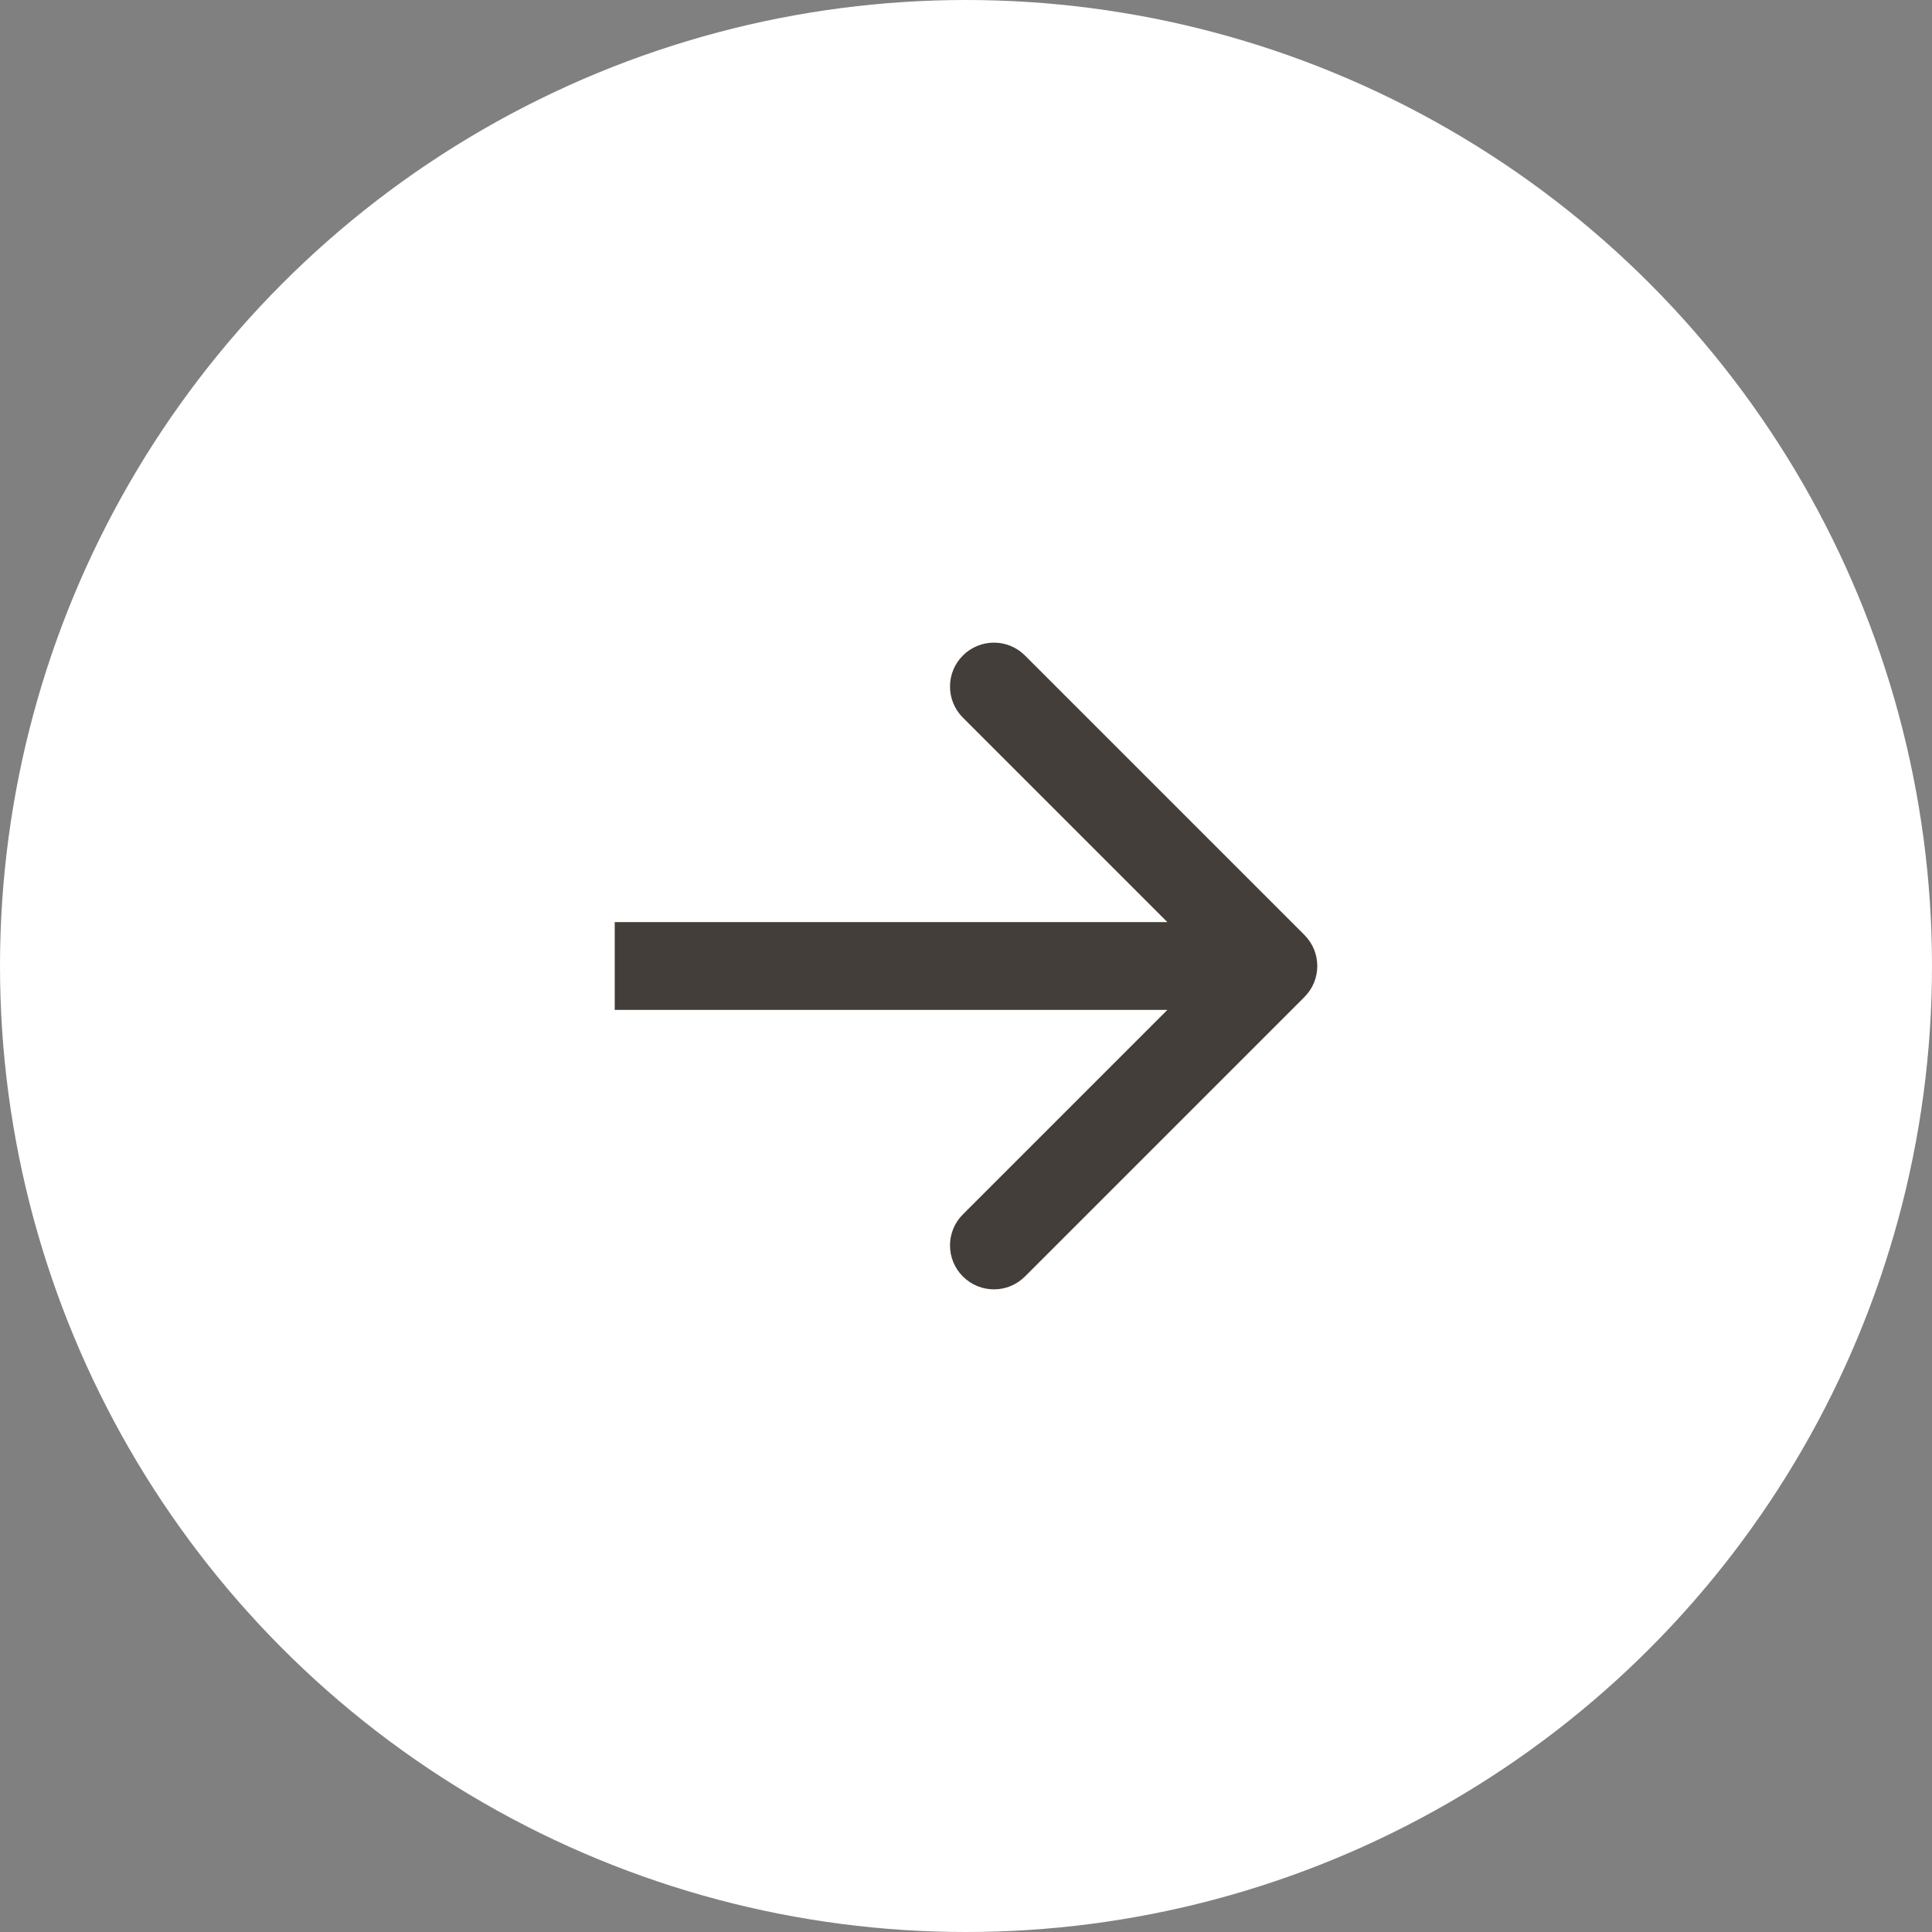 <svg width="44" height="44" viewBox="0 0 44 44" fill="none" xmlns="http://www.w3.org/2000/svg">
<rect x="0" y="0" width="44" height="44" fill="#808080" stroke="none"/>
<circle cx="22" cy="22" r="22" fill="white"/>
<path d="M29.707 22.707C30.098 22.317 30.098 21.683 29.707 21.293L23.343 14.929C22.953 14.538 22.32 14.538 21.929 14.929C21.538 15.319 21.538 15.953 21.929 16.343L27.586 22L21.929 27.657C21.538 28.047 21.538 28.68 21.929 29.071C22.32 29.462 22.953 29.462 23.343 29.071L29.707 22.707ZM14 23H29V21H14V23Z" fill="#433E3A"/>
</svg>

